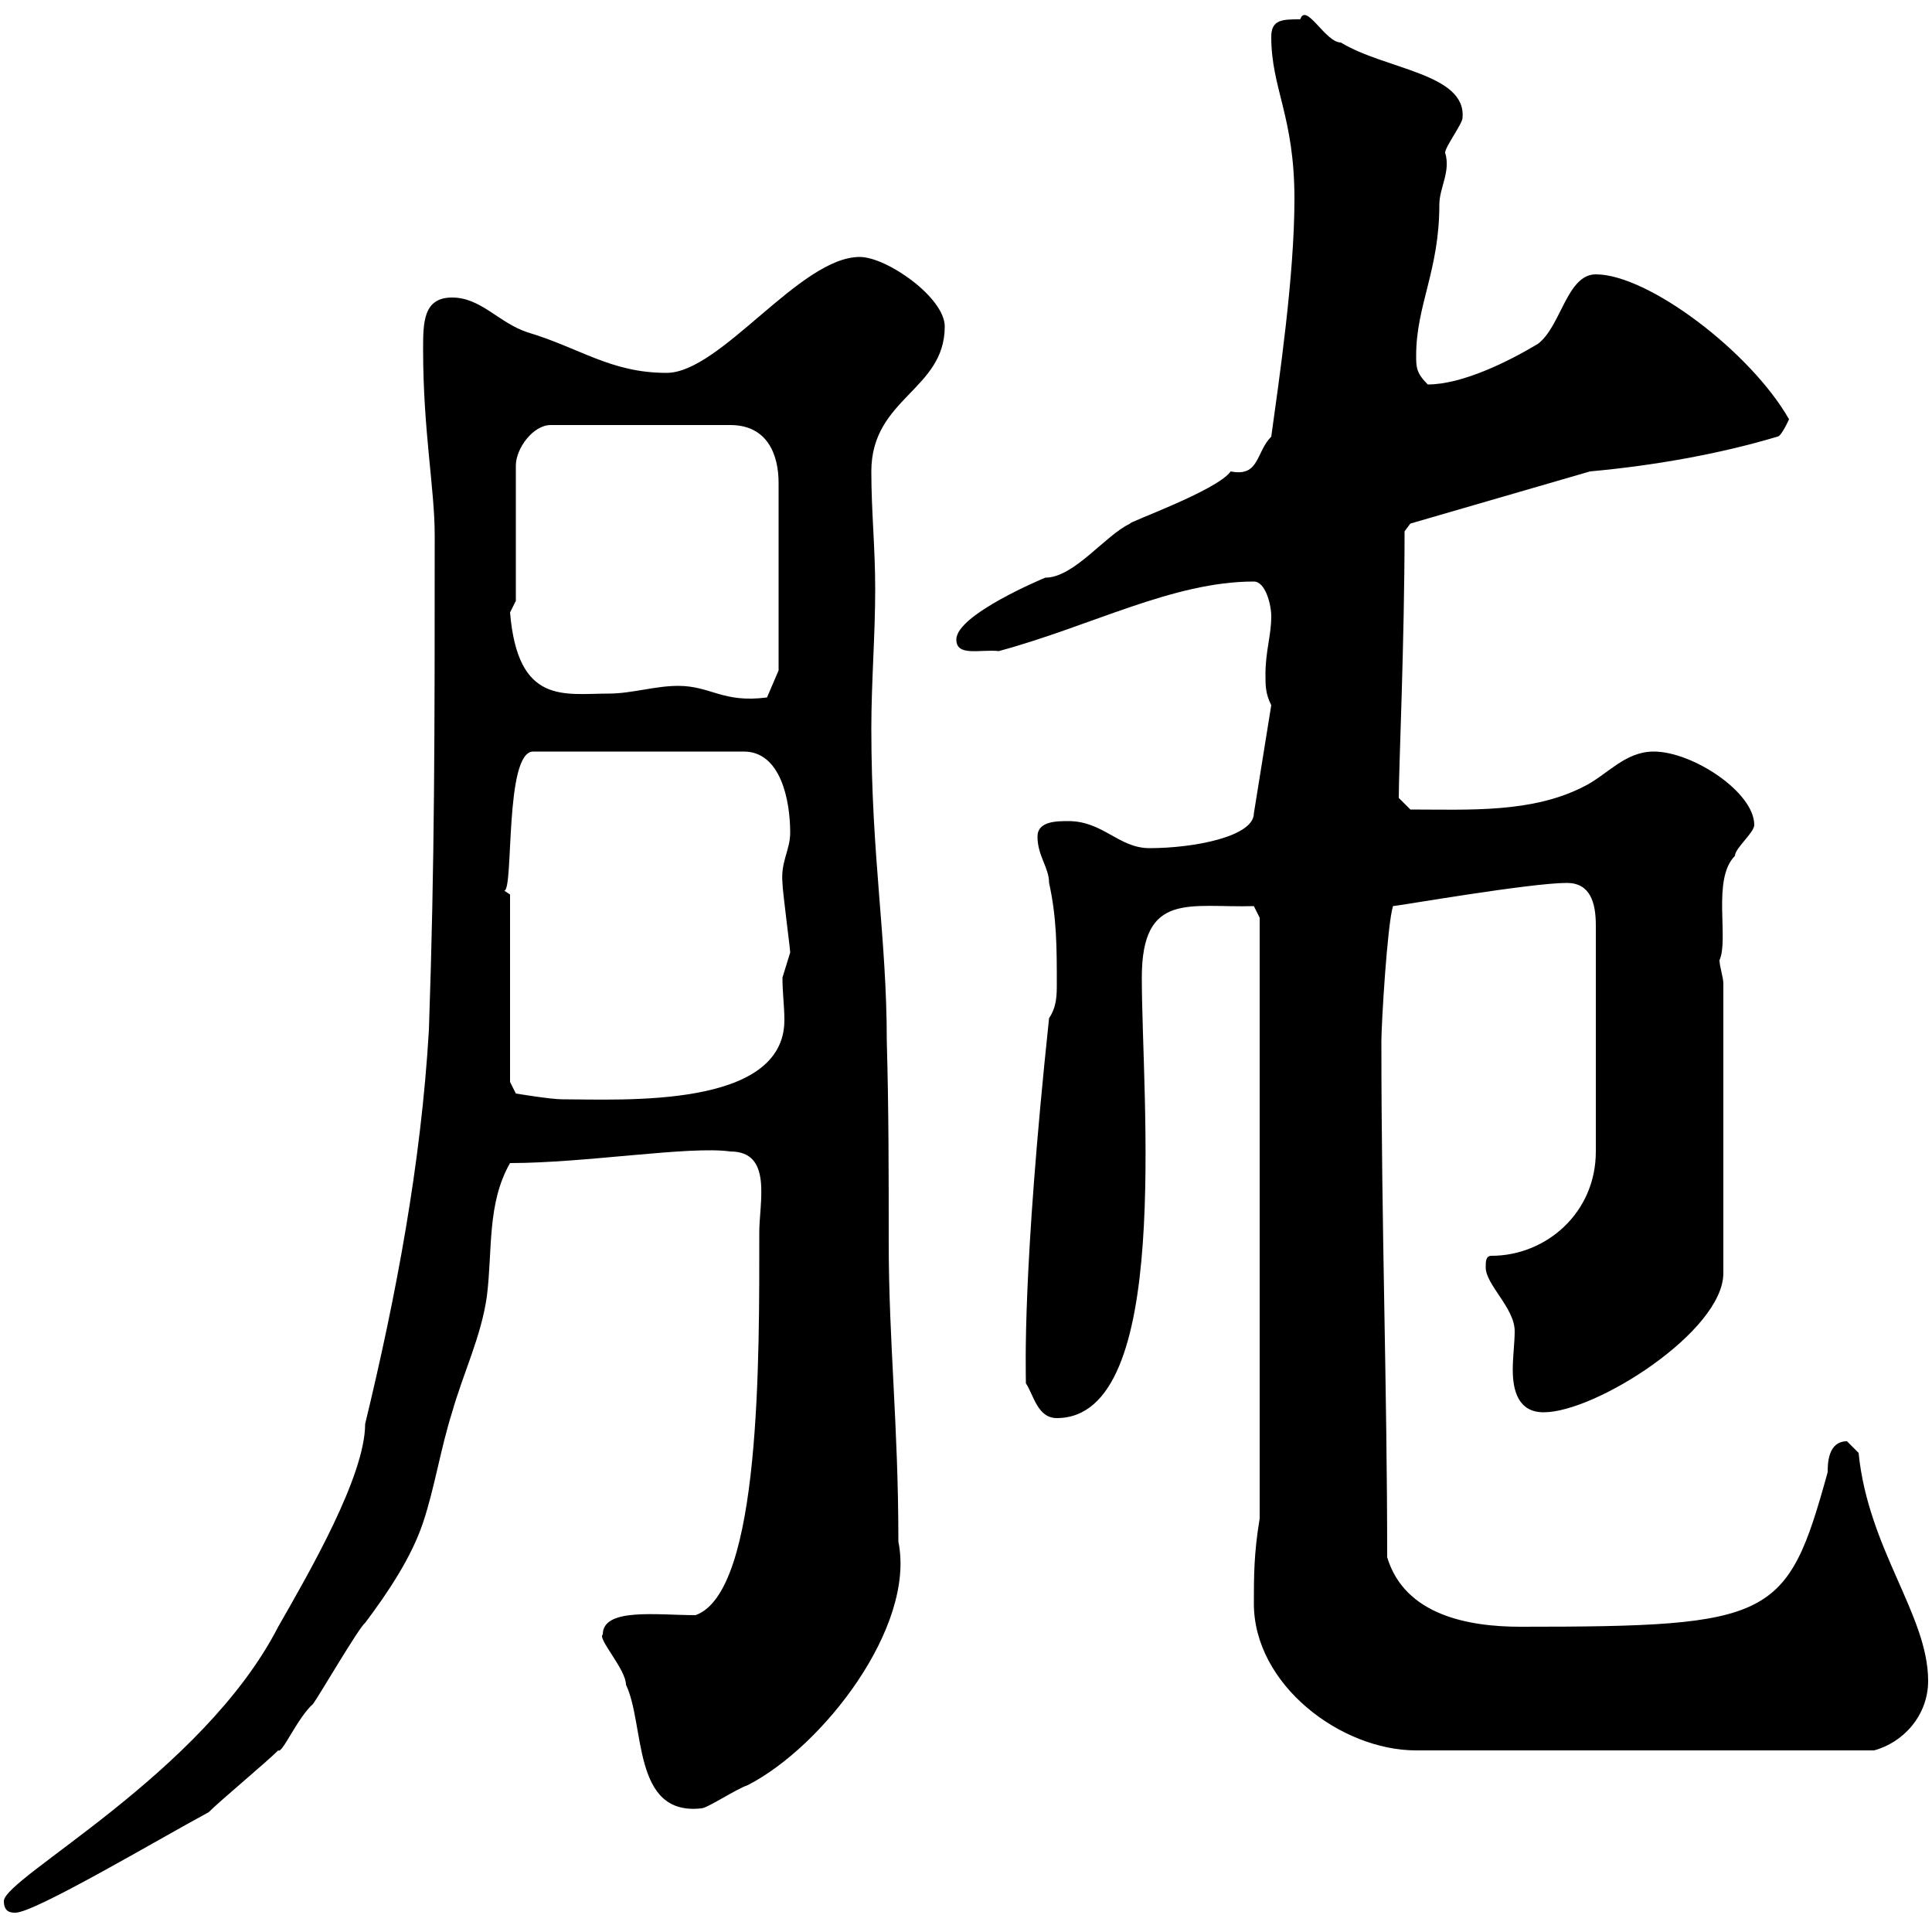 <svg xmlns="http://www.w3.org/2000/svg" xmlns:xlink="http://www.w3.org/1999/xlink" width="300" height="300"><path d="M0.60 295.20C0.60 297 1.80 297 2.40 297C5.40 297 24.60 285.60 32.40 281.40C34.20 279.60 41.40 273.60 43.20 271.80C43.80 272.40 46.20 266.70 48.60 264.60C49.50 263.40 55.80 252.60 56.70 252C60.30 247.20 63.90 241.80 65.70 236.40C67.50 231 68.40 225 70.20 219.30C72 213 74.70 207.60 75.60 201.30C76.50 194.10 75.60 186.90 79.20 180.60C90.90 180.60 107.10 177.90 113.40 178.80C120 178.80 117.90 186.60 117.90 191.40C117.90 210.60 118.20 247.20 108 250.80C102 250.80 93.60 249.60 93.60 253.80C92.70 254.40 97.20 259.20 97.20 261.60C100.20 267.90 98.10 282 108.90 280.80C109.80 280.80 114.30 277.80 116.10 277.20C127.80 271.20 142.20 252.60 139.50 239.40C139.50 221.10 138 208.50 138 192.90C138 182.40 138 172.20 137.70 161.70C137.70 145.50 135.30 133.20 135.30 113.10C135.30 105.90 135.90 98.70 135.90 91.50C135.90 84.90 135.30 79.50 135.30 73.20C135.30 61.80 146.70 60.60 146.70 50.70C146.70 46.20 137.70 39.90 133.50 39.90C124.20 39.90 111.90 57.90 103.50 57.90C94.80 57.90 90 54 81.90 51.60C77.40 50.10 74.70 46.20 70.20 46.20C65.70 46.20 65.70 50.10 65.70 54.30C65.70 66.90 67.50 75.90 67.50 83.10C67.50 113.70 67.50 133.80 66.60 159.90C65.40 180.60 61.50 201.30 56.70 221.10C56.70 229.20 48 244.20 43.20 252.60C31.50 275.40 0.60 291.60 0.60 295.20ZM194.70 249C194.70 261.60 208.20 271.80 219.90 271.80L291 271.80C295.50 270.60 299.40 266.40 299.40 261C299.40 250.80 290.10 240.60 288.60 225.60C288.60 225.60 286.80 223.80 286.80 223.80C283.80 223.80 283.80 227.40 283.80 228.60C277.50 251.40 275.40 252.60 236.10 252.60C228 252.60 218.10 250.80 215.40 241.80C215.40 215.40 214.50 190.80 214.50 161.70C214.50 159 215.40 143.70 216.30 140.70C216.90 140.70 237.60 137.10 243.30 137.10C246.90 137.10 247.80 140.10 247.80 143.70L247.80 178.80C247.80 188.40 240 195 231.60 195C230.70 195 230.70 195.90 230.70 196.80C230.70 199.50 235.20 203.10 235.20 206.70C235.20 208.50 234.90 210.60 234.90 212.70C234.90 216 235.80 219.30 239.70 219.30C247.80 219.30 267.60 206.70 267.60 197.70L267.60 152.70C267.60 151.80 267 150 267 149.10C268.50 145.80 265.80 136.50 269.40 132.90C269.40 131.70 272.40 129.30 272.40 128.10C272.40 123 262.80 116.70 256.80 116.70C252.30 116.70 249.60 120.30 246 122.10C237.90 126.30 228 125.70 219 125.70L217.20 123.90C217.20 119.40 218.10 99.60 218.10 82.50L219 81.30L246.90 73.20C256.80 72.30 267 70.50 276 67.80C276.60 67.80 277.80 65.10 277.80 65.10C271.80 54.60 255.90 42.60 247.80 42.60C243.30 42.60 242.40 50.70 238.80 53.40C234.30 56.10 227.10 59.70 221.70 59.70C219.90 57.90 219.90 57 219.90 55.20C219.90 47.40 223.50 42 223.50 31.80C223.50 29.10 225.30 26.70 224.40 23.70C224.40 22.80 227.10 19.20 227.10 18.30C227.70 11.40 215.10 10.80 208.20 6.60C205.80 6.60 202.80 0.30 201.90 3C199.20 3 197.40 3 197.40 5.70C197.40 13.80 201 18 201 30.90C201 42.90 198.60 59.10 197.40 67.80C195 70.20 195.60 74.10 191.10 73.20C189 76.20 174.60 81.30 175.50 81.30C171.60 83.10 166.80 89.70 162.30 89.70C162.30 89.70 148.50 95.40 148.50 99.30C148.50 102 152.10 100.80 155.10 101.10C169.50 97.20 182.10 90.30 194.70 90.30C196.50 90.30 197.40 93.90 197.40 95.70C197.40 98.70 196.50 101.10 196.50 104.70C196.50 106.50 196.50 107.70 197.40 109.50L194.70 126.30C194.70 129.90 185.40 131.70 178.50 131.70C173.70 131.70 171.30 127.50 165.90 127.50C164.10 127.50 161.10 127.50 161.10 129.90C161.10 132.90 162.90 134.70 162.90 137.10C164.10 142.50 164.10 147.30 164.10 152.70C164.10 154.50 164.10 156.30 162.90 158.10C158.70 197.70 159.30 212.70 159.30 214.80C160.50 216.60 161.10 220.20 164.10 220.20C182.10 220.20 177.30 170.70 177.30 151.80C177.30 138.30 184.80 141 194.70 140.70C194.70 140.70 195.60 142.50 195.60 142.50L195.60 235.80C194.70 241.20 194.70 244.80 194.70 249ZM79.20 168L79.20 138.90C79.20 138.90 78.30 138.30 78.30 138.30C79.80 138.30 78.30 116.70 82.80 116.70L115.50 116.70C121.20 116.70 122.70 124.20 122.70 129.30C122.70 132 121.20 133.80 121.50 137.10C121.50 138.30 122.70 147.30 122.70 147.90C122.70 147.90 121.50 151.80 121.50 151.80C121.50 154.20 121.80 156.30 121.80 158.40C121.80 172.20 96.60 170.70 87.30 170.70C85.50 170.70 80.10 169.80 80.10 169.80ZM105.30 106.50C101.70 106.50 98.10 107.70 94.50 107.70C87.60 107.70 80.40 109.50 79.20 95.10C79.20 95.10 80.10 93.30 80.10 93.30L80.10 72.30C80.10 69.60 82.80 66 85.50 66L113.40 66C119.10 66 120.90 70.50 120.90 75L120.90 104.10L119.10 108.30C112.20 109.20 110.40 106.50 105.30 106.50Z"/></svg>